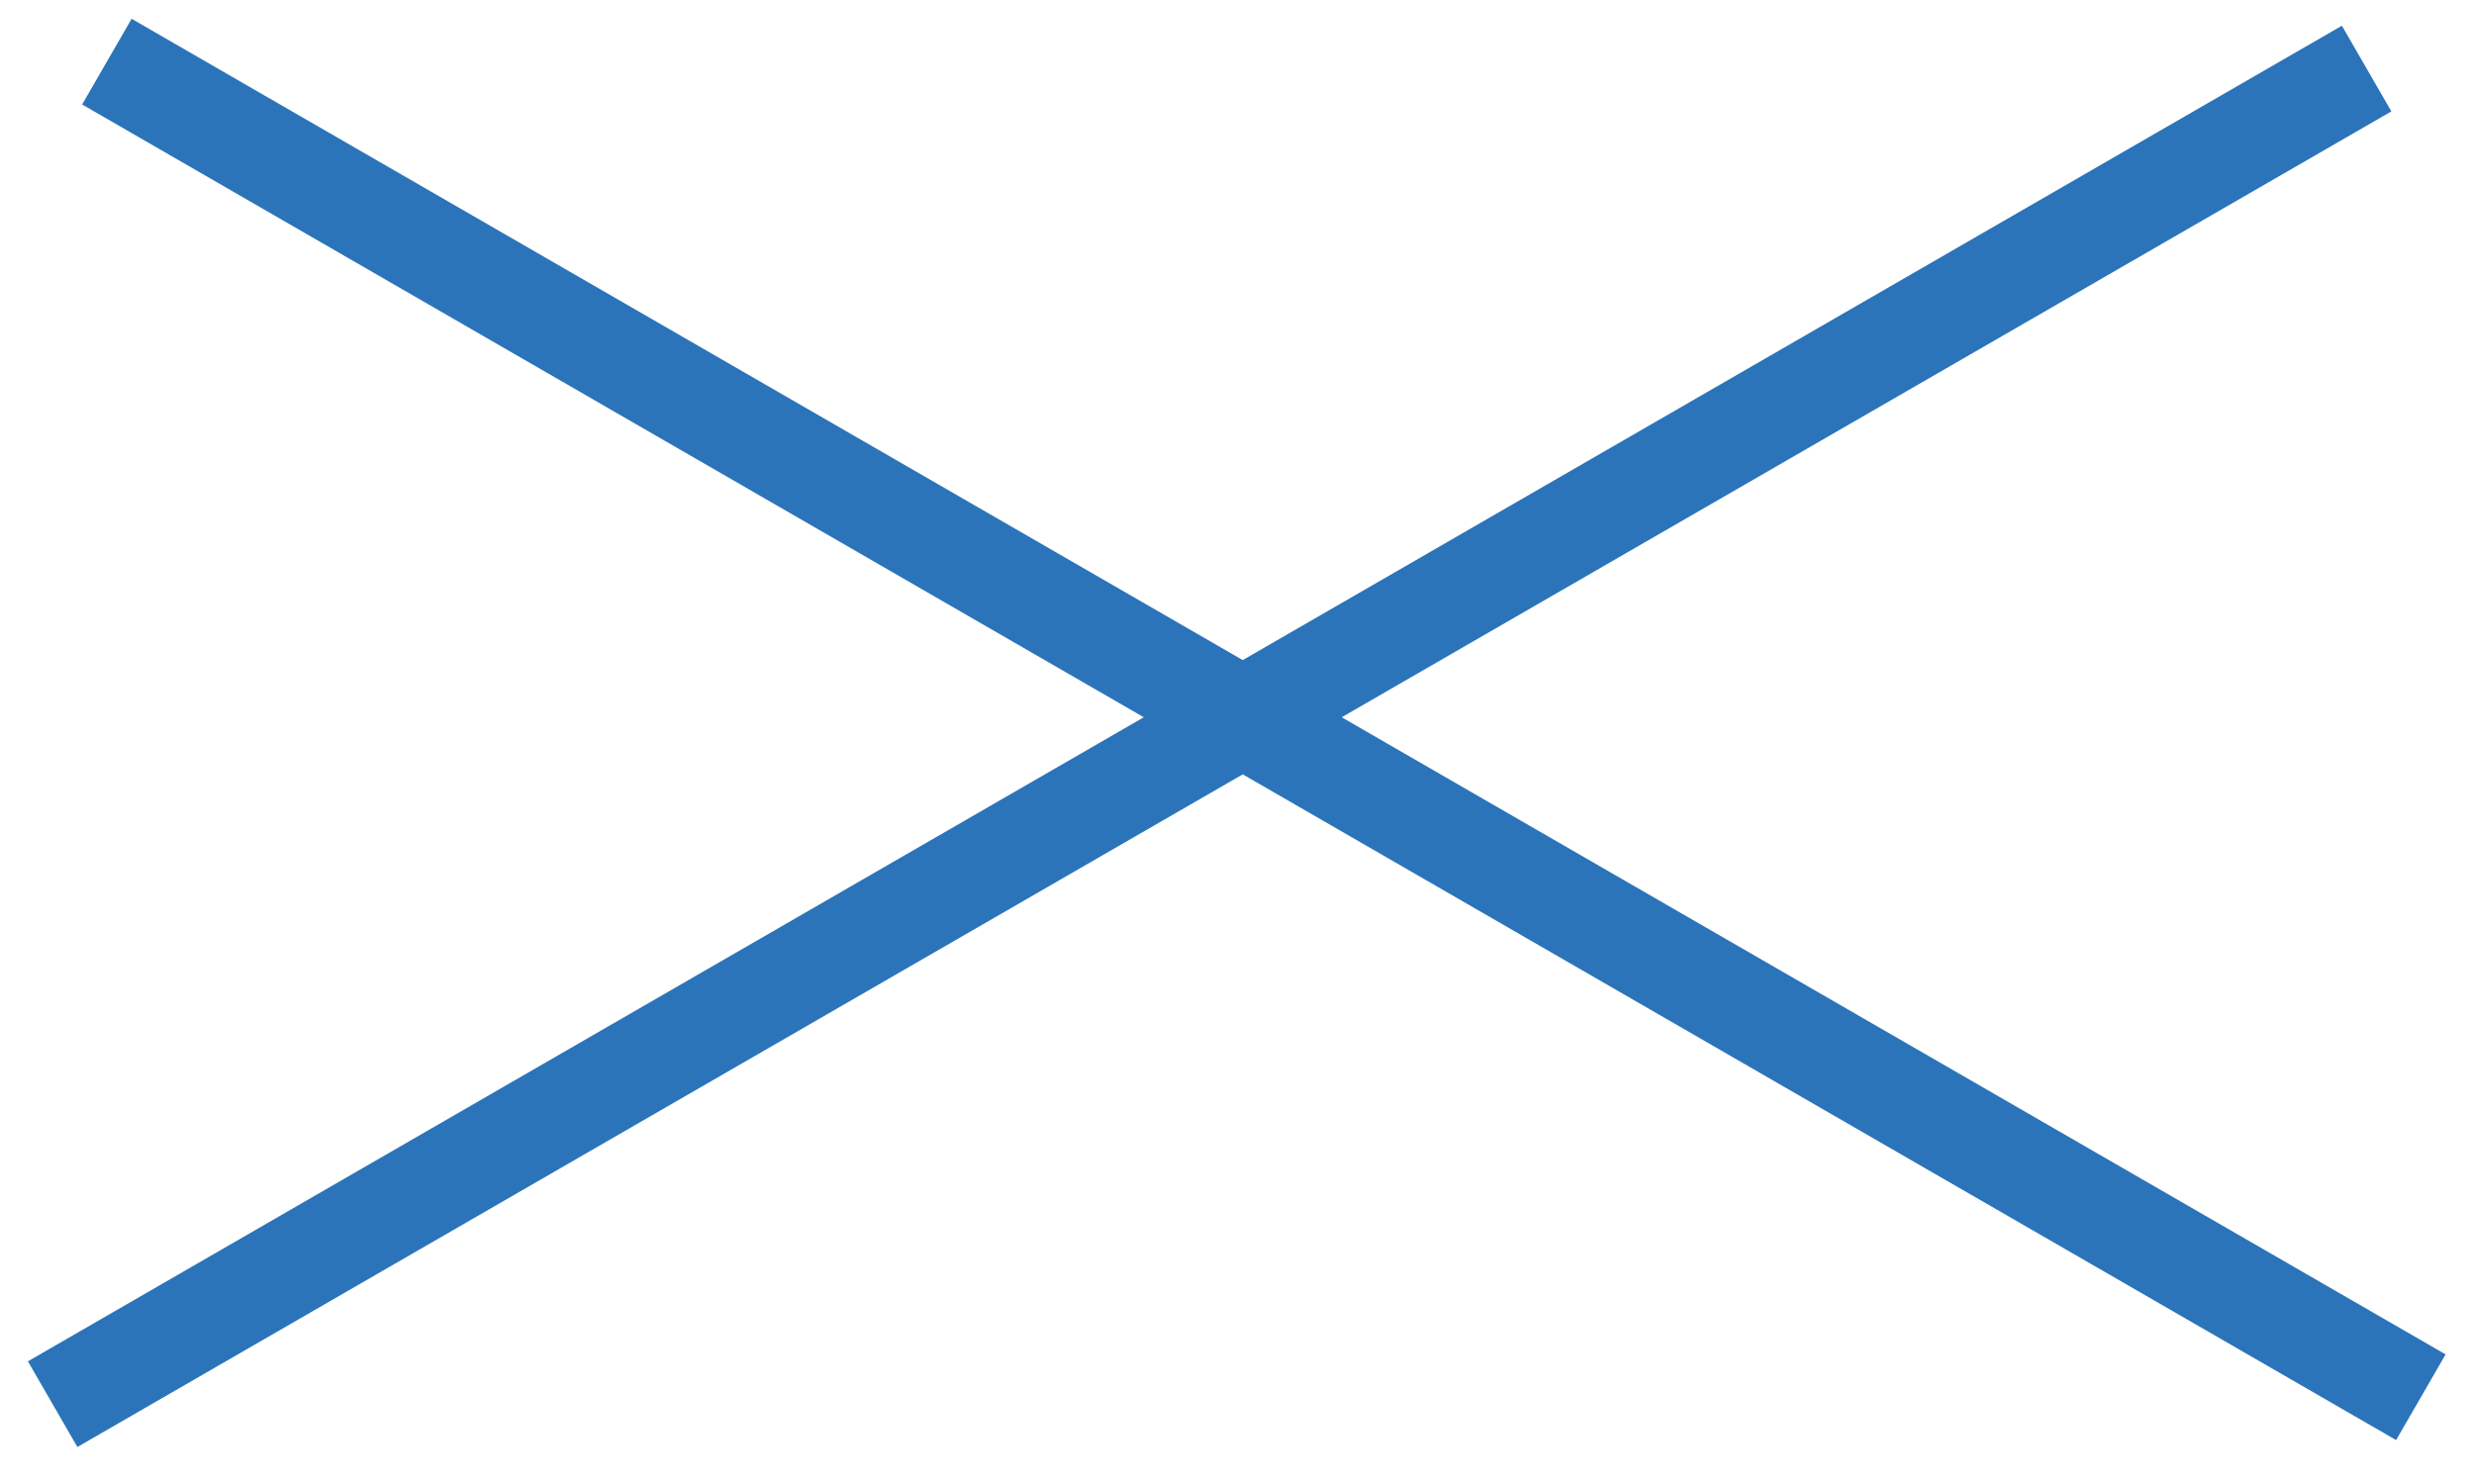 <?xml version="1.0" encoding="UTF-8"?> <svg xmlns="http://www.w3.org/2000/svg" width="25" height="15" viewBox="0 0 25 15" fill="none"><path fill-rule="evenodd" clip-rule="evenodd" d="M11.558 7.25L0.282 13.76L0.782 14.626L12.558 7.827L24.213 14.556L24.713 13.69L13.558 7.25L24.165 1.126L23.665 0.26L12.558 6.672L1.33 0.19L0.83 1.056L11.558 7.25Z" fill="#2B74B9"></path></svg> 